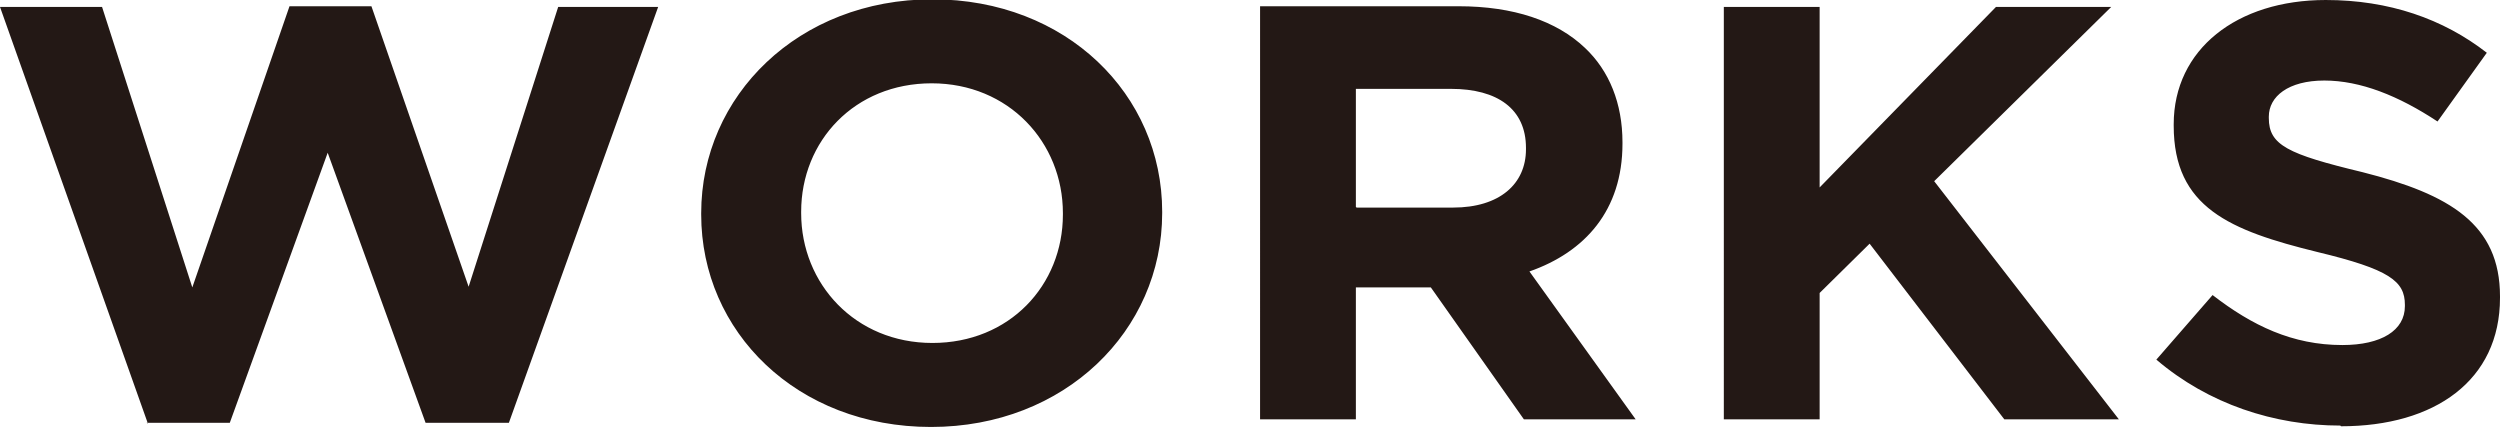 <?xml version="1.0" encoding="UTF-8"?><svg id="_レイヤー_2" xmlns="http://www.w3.org/2000/svg" viewBox="0 0 36.01 6.16"><defs><style>.cls-1{fill:#231815;}</style></defs><g id="_レイヤー_1-2"><path class="cls-1" d="M33.72,6.14c1.35,0,2.29-.66,2.29-1.85v-.02c0-1.04-.72-1.47-1.98-1.79-1.08-.26-1.35-.39-1.35-.78v-.02c0-.29,.28-.52,.8-.52s1.07,.22,1.63,.59l.71-.99c-.63-.49-1.41-.76-2.32-.76-1.28,0-2.19,.71-2.19,1.79v.02c0,1.18,.81,1.51,2.07,1.82,1.04,.25,1.26,.42,1.26,.76v.02c0,.35-.34,.56-.9,.56-.72,0-1.3-.28-1.87-.72l-.81,.93c.75,.64,1.7,.95,2.65,.95m-8.88-.09h1.38v-1.82l.72-.71,1.94,2.53h1.65l-2.66-3.43L30.41,.1h-1.66l-2.54,2.6V.1h-1.38V6.05Zm-5.3-3.06V1.28h1.37c.67,0,1.08,.29,1.08,.85v.02c0,.5-.38,.84-1.05,.84h-1.39Zm-1.38,3.06h1.38v-1.9h1.08l1.34,1.9h1.61l-1.53-2.13c.8-.28,1.34-.88,1.34-1.84v-.02c0-.56-.19-1.03-.54-1.36-.41-.39-1.03-.6-1.82-.6h-2.86V6.05Zm-4.72-1.1c-1.11,0-1.89-.85-1.89-1.87v-.02c0-1.02,.77-1.85,1.88-1.85s1.89,.85,1.89,1.87v.02c0,1.02-.77,1.85-1.88,1.85m-.02,1.21c1.93,0,3.33-1.39,3.33-3.08v-.02c0-1.69-1.38-3.06-3.31-3.06s-3.33,1.39-3.33,3.08v.02c0,1.69,1.38,3.06,3.31,3.06m-11.3-.06h1.2l1.41-3.89,1.41,3.89h1.2L9.48,.1h-1.44l-1.29,4.03L5.35,.09h-1.18l-1.4,4.05L1.47,.1H0L2.13,6.1Z"/></g></svg>
